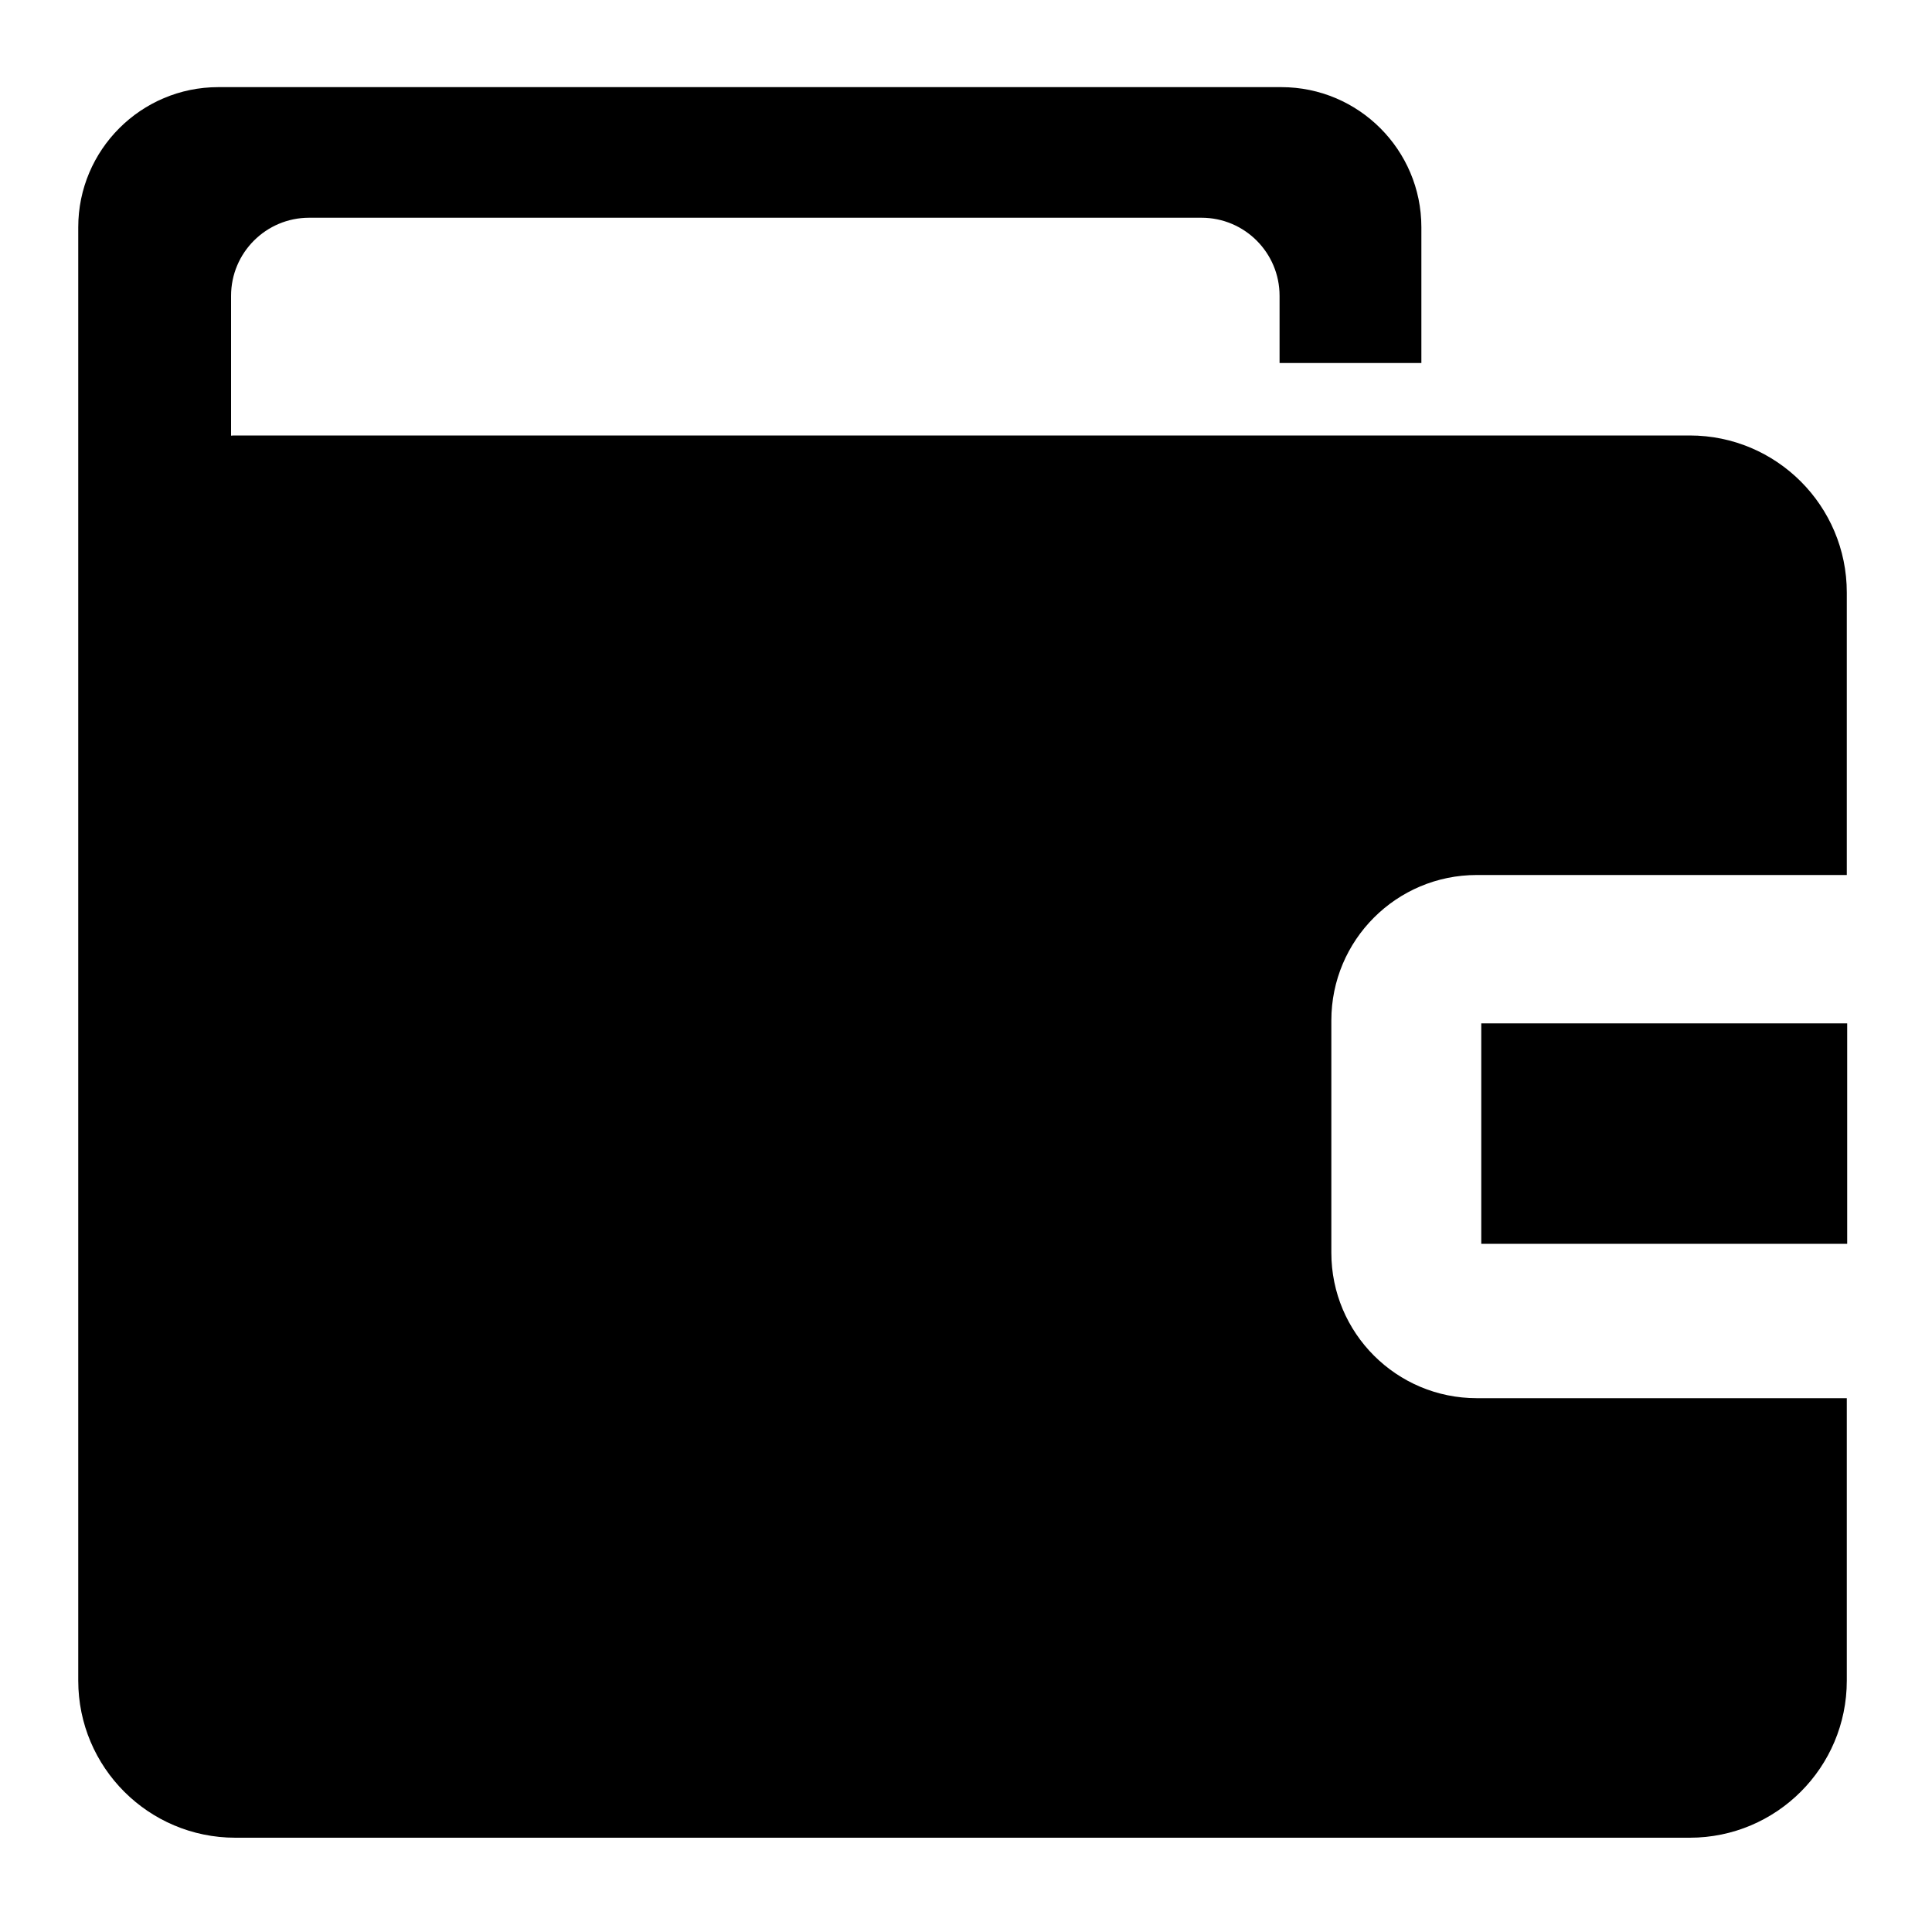 <?xml version="1.0" encoding="UTF-8"?>
<svg id="Layer_2" data-name="Layer 2" xmlns="http://www.w3.org/2000/svg" viewBox="0 0 100 100">
  <defs>
    <style>
      .cls-1 {
        stroke-width: 0px;
      }
    </style>
  </defs>
  <path class="cls-1" d="m87.47,22.54H12.19c-.08,0-.15,0-.23.01v-7.24c0-2.23,1.81-4.04,4.04-4.04h46.19c2.23,0,4.04,1.81,4.04,4.04v3.48h7.34v-7.03c0-4-3.25-7.25-7.25-7.25H11.3c-4,0-7.25,3.25-7.25,7.25v75.23c0,4.49,3.64,8.13,8.13,8.13h75.28c4.49,0,8.13-3.64,8.13-8.13v-14.62h-19.15c-4.16,0-7.53-3.37-7.53-7.53v-12.02c0-4.16,3.37-7.53,7.53-7.53h19.15v-14.62c0-4.49-3.64-8.13-8.13-8.13Z"/>
  <rect class="cls-1" x="76.67" y="52.97" width="18.94" height="11.41"/>
</svg>